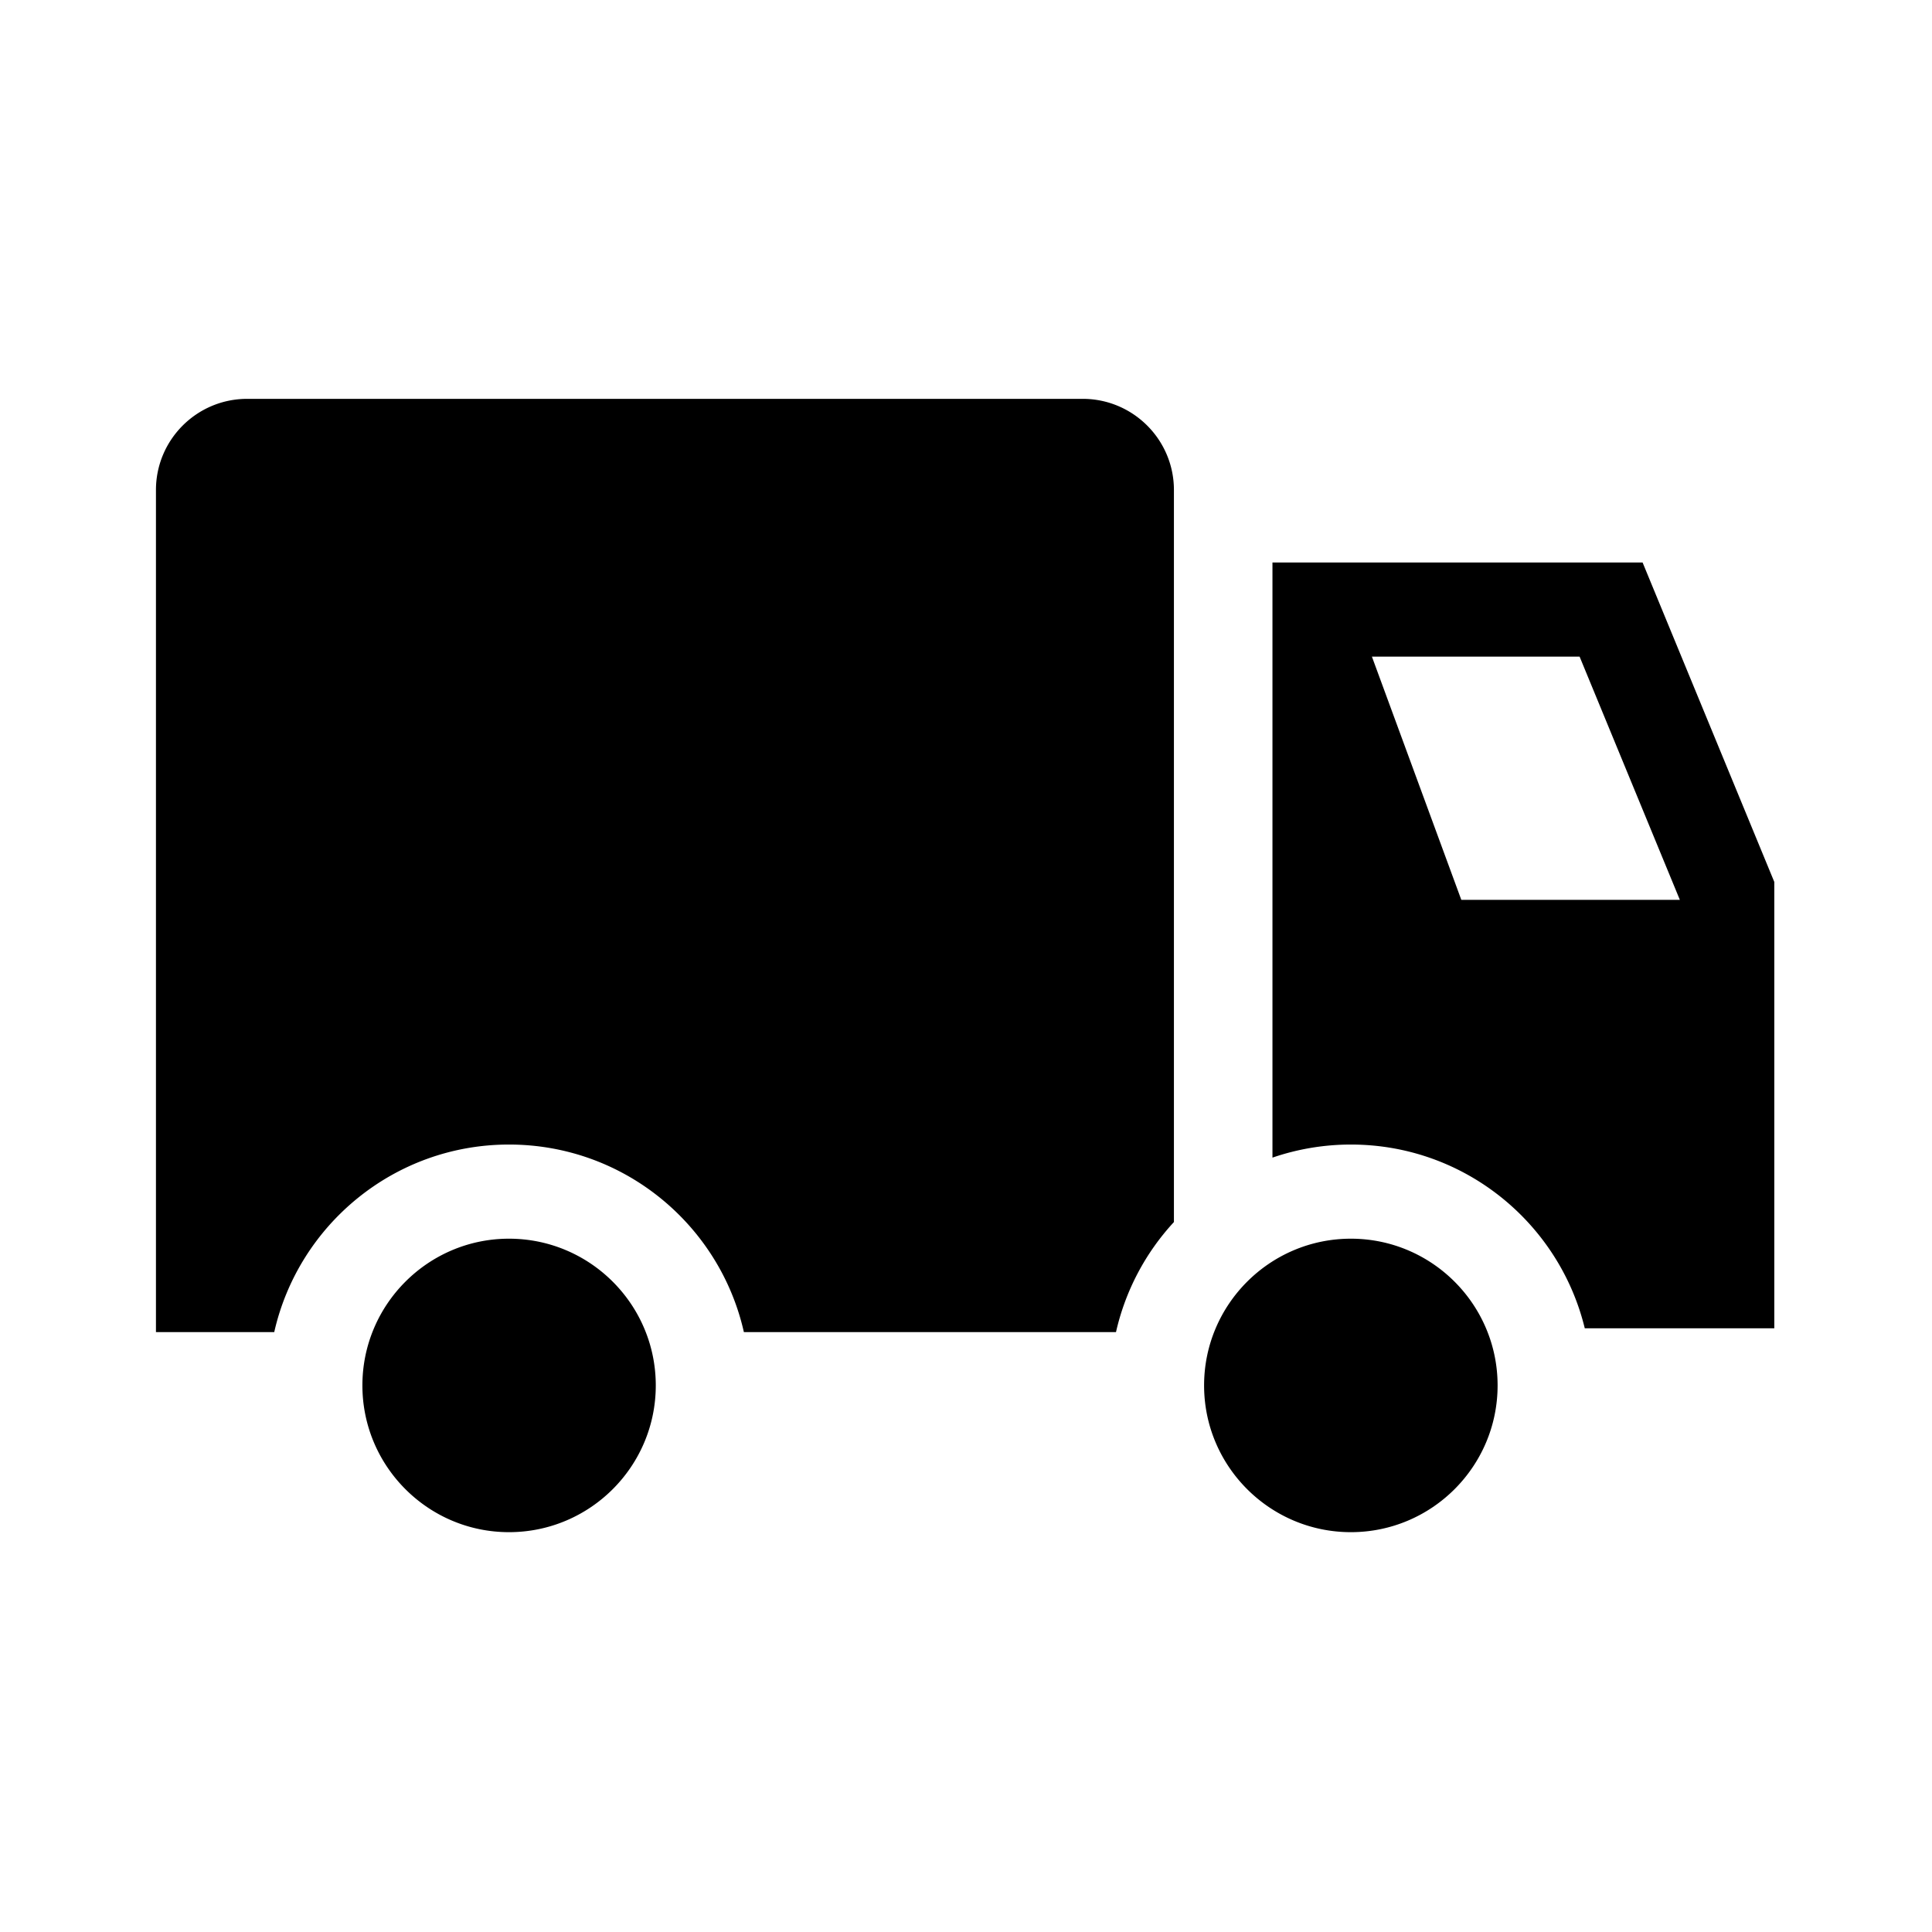 <svg xmlns="http://www.w3.org/2000/svg" viewBox="0 0 512 512"><path d="M435.303 149.064h-98.088v157.718a64.095 64.095 0 0120.782-3.465c30.004 0 55.184 20.733 61.983 48.691h50.23V233.729l-34.907-84.665zm-48.039 89.408l-23.691-64.454h55.039l26.566 64.454h-57.914zM286.919 105.699H65.512c-13.359 0-24.183 10.829-24.183 24.17v223.154h31.347c6.426-28.45 31.852-49.706 62.211-49.706 30.414 0 55.84 21.256 62.25 49.706h98.612a63.695 63.695 0 0115.353-29.168V129.869c0-13.341-10.825-24.17-24.183-24.17zM134.887 328.266c-21.418 0-38.847 17.436-38.847 38.887s17.429 38.887 38.847 38.887c21.47 0 38.901-17.436 38.901-38.887s-17.432-38.887-38.901-38.887zm223.11 0c-21.452 0-38.901 17.436-38.901 38.887s17.449 38.887 38.901 38.887 38.882-17.436 38.882-38.887-17.43-38.887-38.882-38.887z"/></svg>